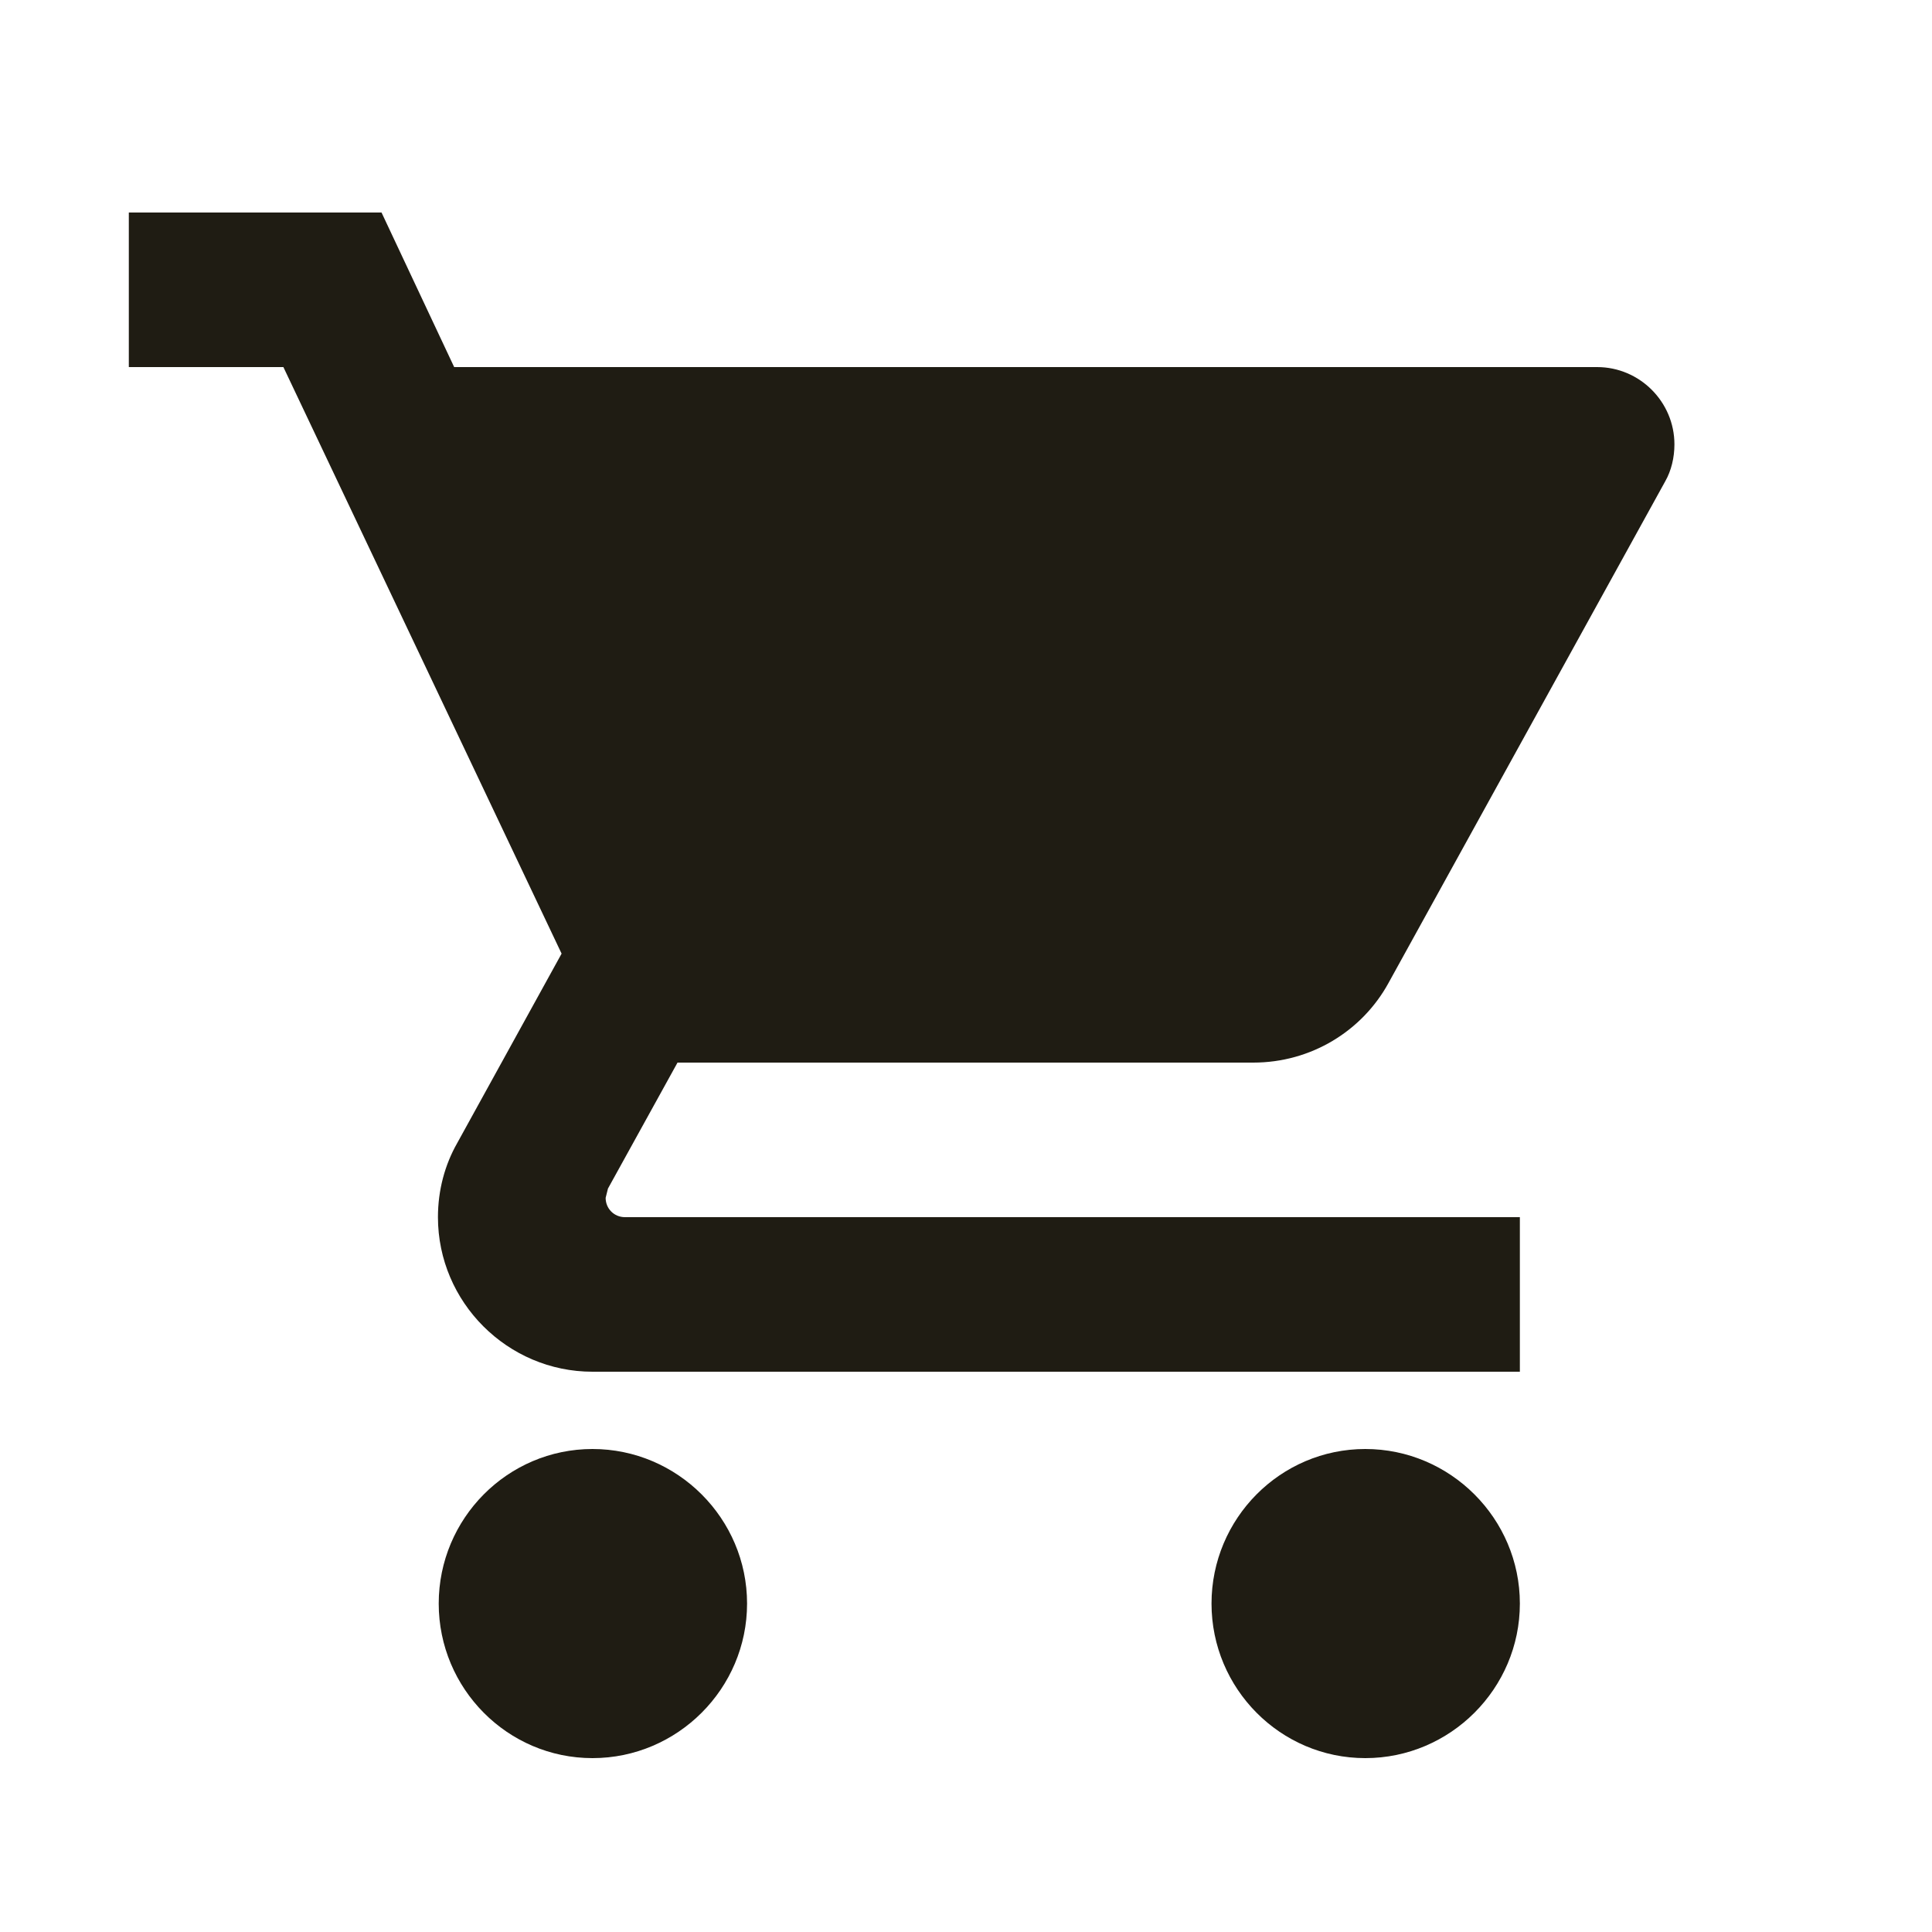 <svg width="25" height="25" viewBox="0 0 25 25" fill="none" xmlns="http://www.w3.org/2000/svg">
<g clip-path="url(#clip0_3303_22876)">
<path d="M7.667 18.75C6.567 18.75 5.677 19.65 5.677 20.75C5.677 21.85 6.567 22.75 7.667 22.75C8.767 22.75 9.667 21.85 9.667 20.75C9.667 19.65 8.767 18.75 7.667 18.75ZM1.667 2.75V4.75H3.667L7.267 12.34L5.917 14.79C5.757 15.07 5.667 15.4 5.667 15.75C5.667 16.85 6.567 17.75 7.667 17.75H19.667V15.75H8.087C7.947 15.75 7.837 15.64 7.837 15.5L7.867 15.38L8.767 13.75H16.217C16.967 13.75 17.627 13.34 17.967 12.72L21.547 6.23C21.627 6.09 21.667 5.92 21.667 5.75C21.667 5.2 21.217 4.75 20.667 4.75H5.877L4.937 2.75H1.667ZM17.667 18.75C16.567 18.75 15.677 19.65 15.677 20.75C15.677 21.85 16.567 22.75 17.667 22.75C18.767 22.75 19.667 21.85 19.667 20.75C19.667 19.65 18.767 18.75 17.667 18.75Z" fill="#1F1C13"/>
</g>
<defs>
<clipPath id="clip0_3303_22876">
<rect width="24" height="24" fill="white" transform="translate(0.667 0.75)"/>
</clipPath>
</defs>
</svg>

